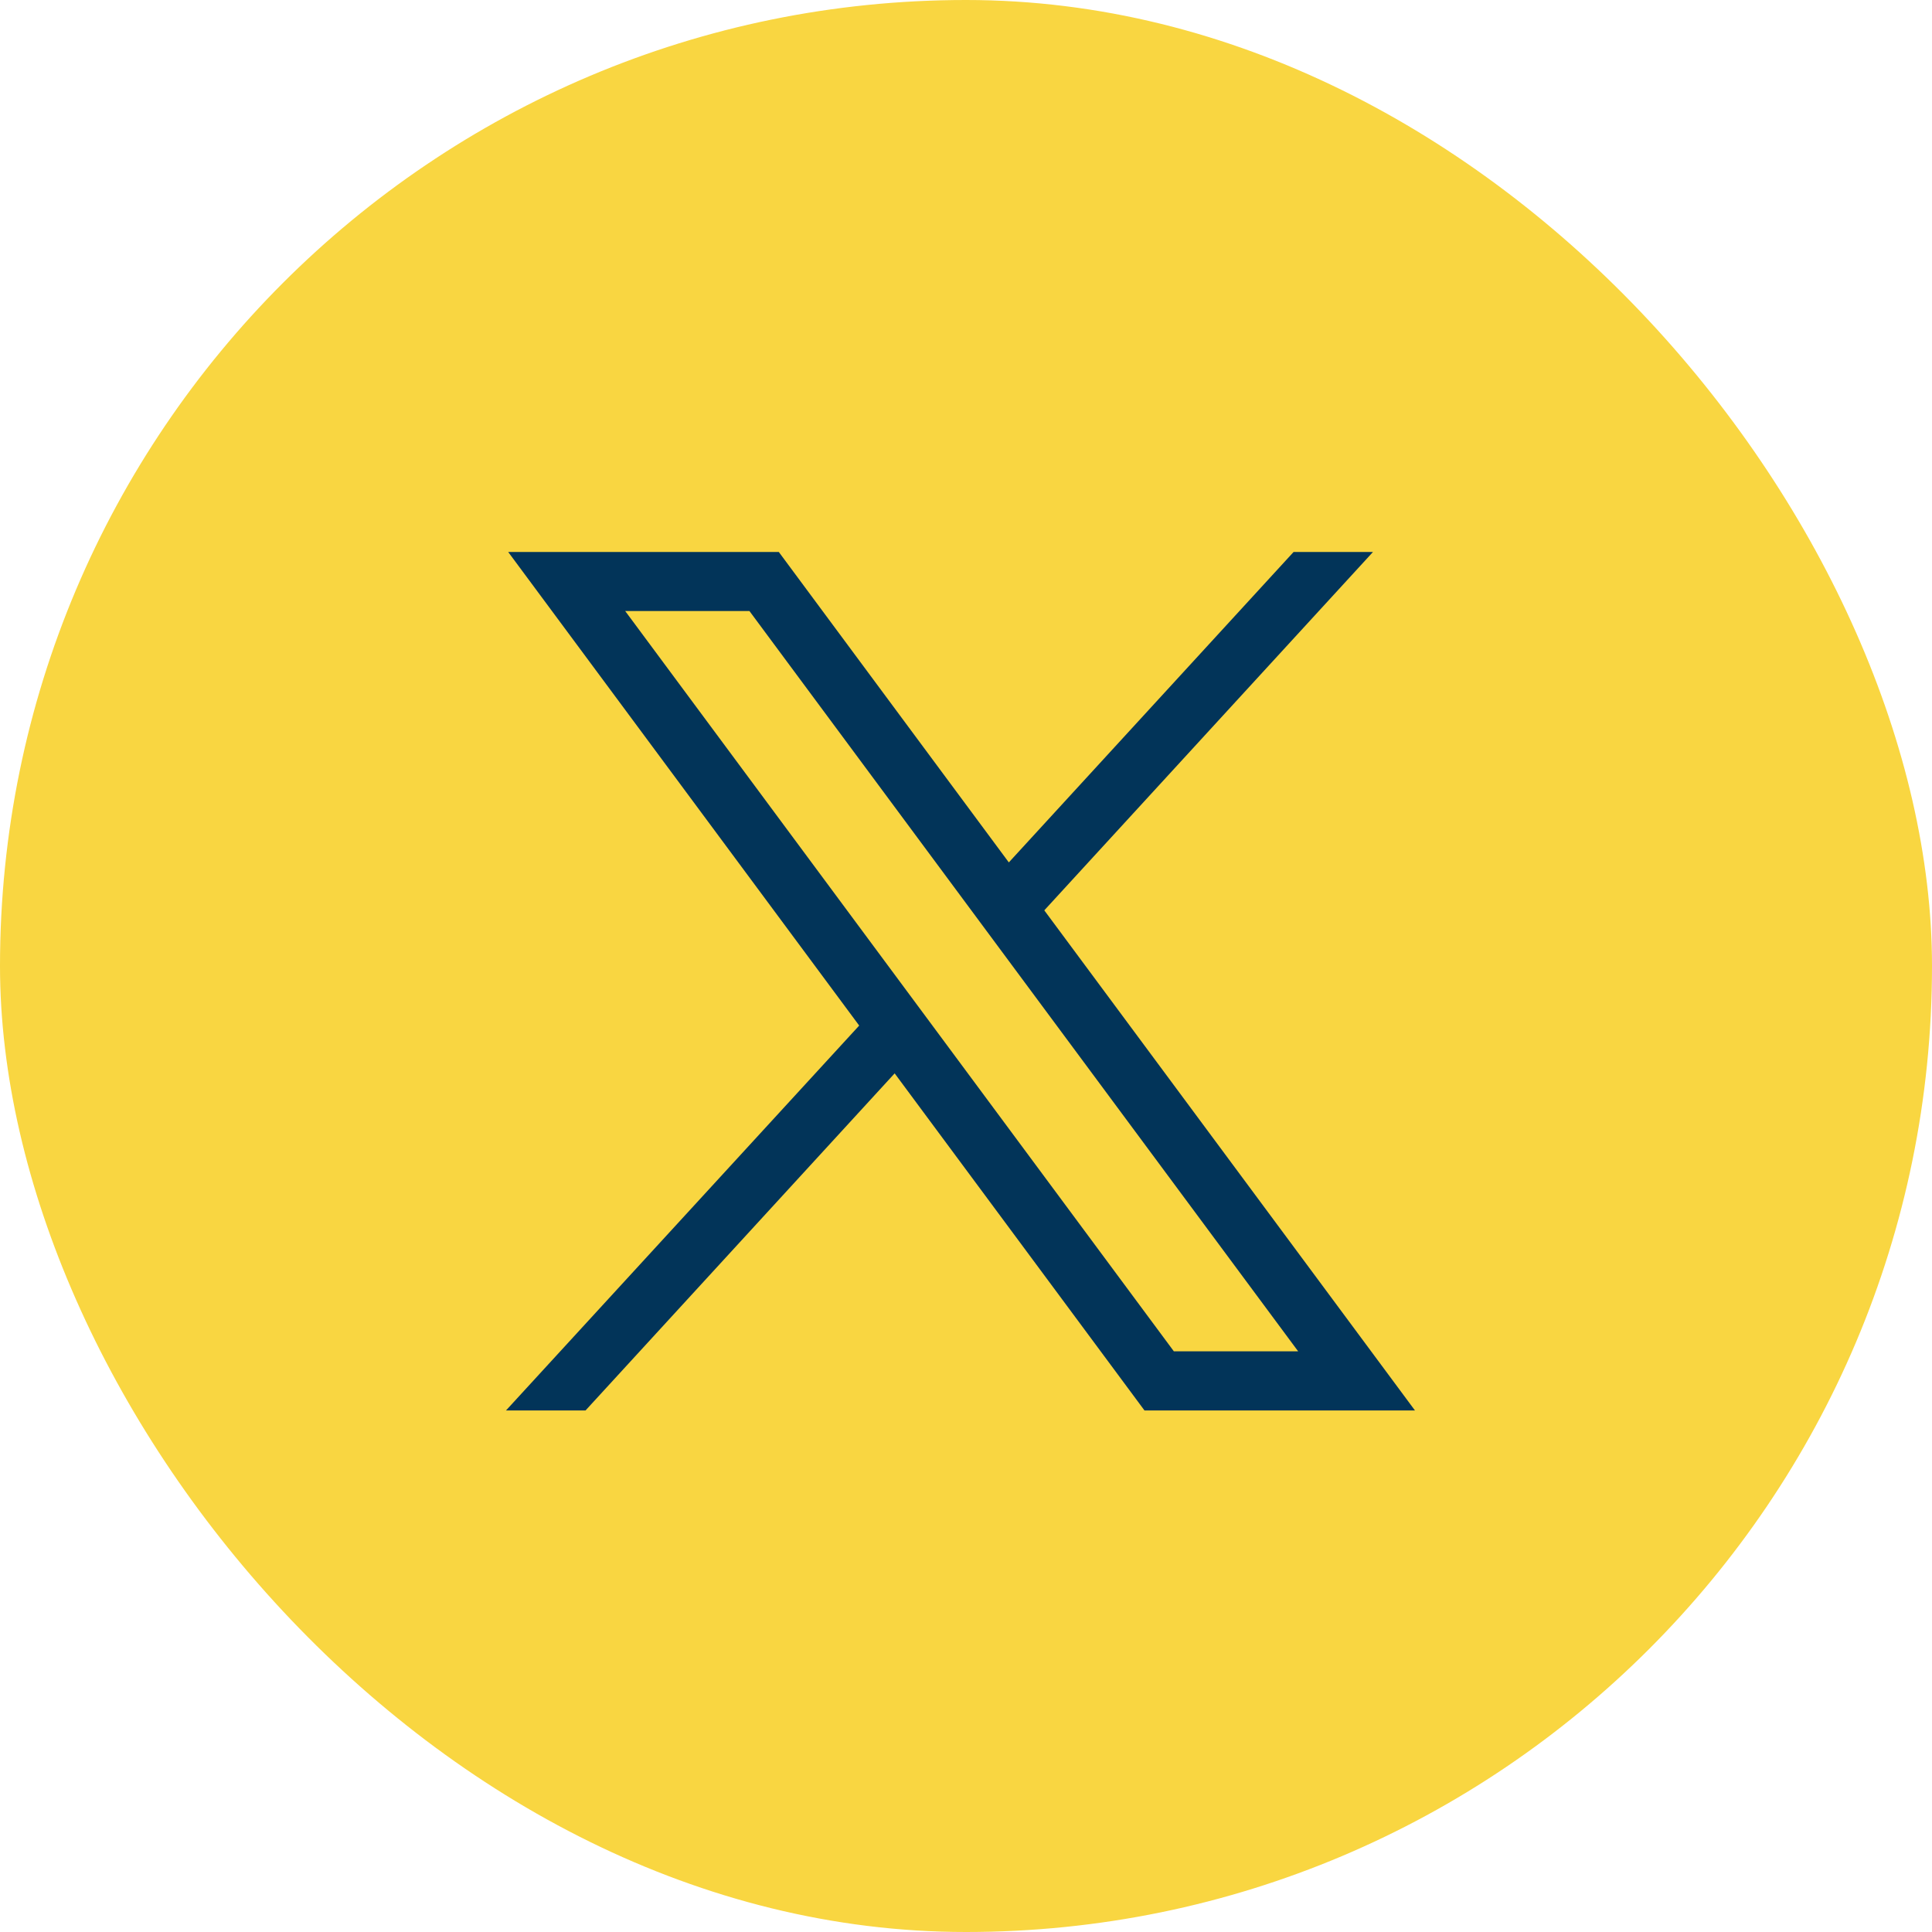 <?xml version="1.0" encoding="UTF-8"?>
<svg xmlns="http://www.w3.org/2000/svg" width="42" height="42" viewBox="0 0 42 42" fill="none">
  <rect width="42" height="42" rx="21" fill="#F9D641"></rect>
  <path d="M11.048 12L18.678 22.295L11 30.662H12.729L19.449 23.334L24.88 30.662H30.76L22.702 19.79L29.847 12H28.121L21.931 18.748L16.931 12H11.048ZM13.591 13.283H16.292L28.221 29.377H25.519L13.591 13.283Z" fill="#023459"></path>
</svg>
